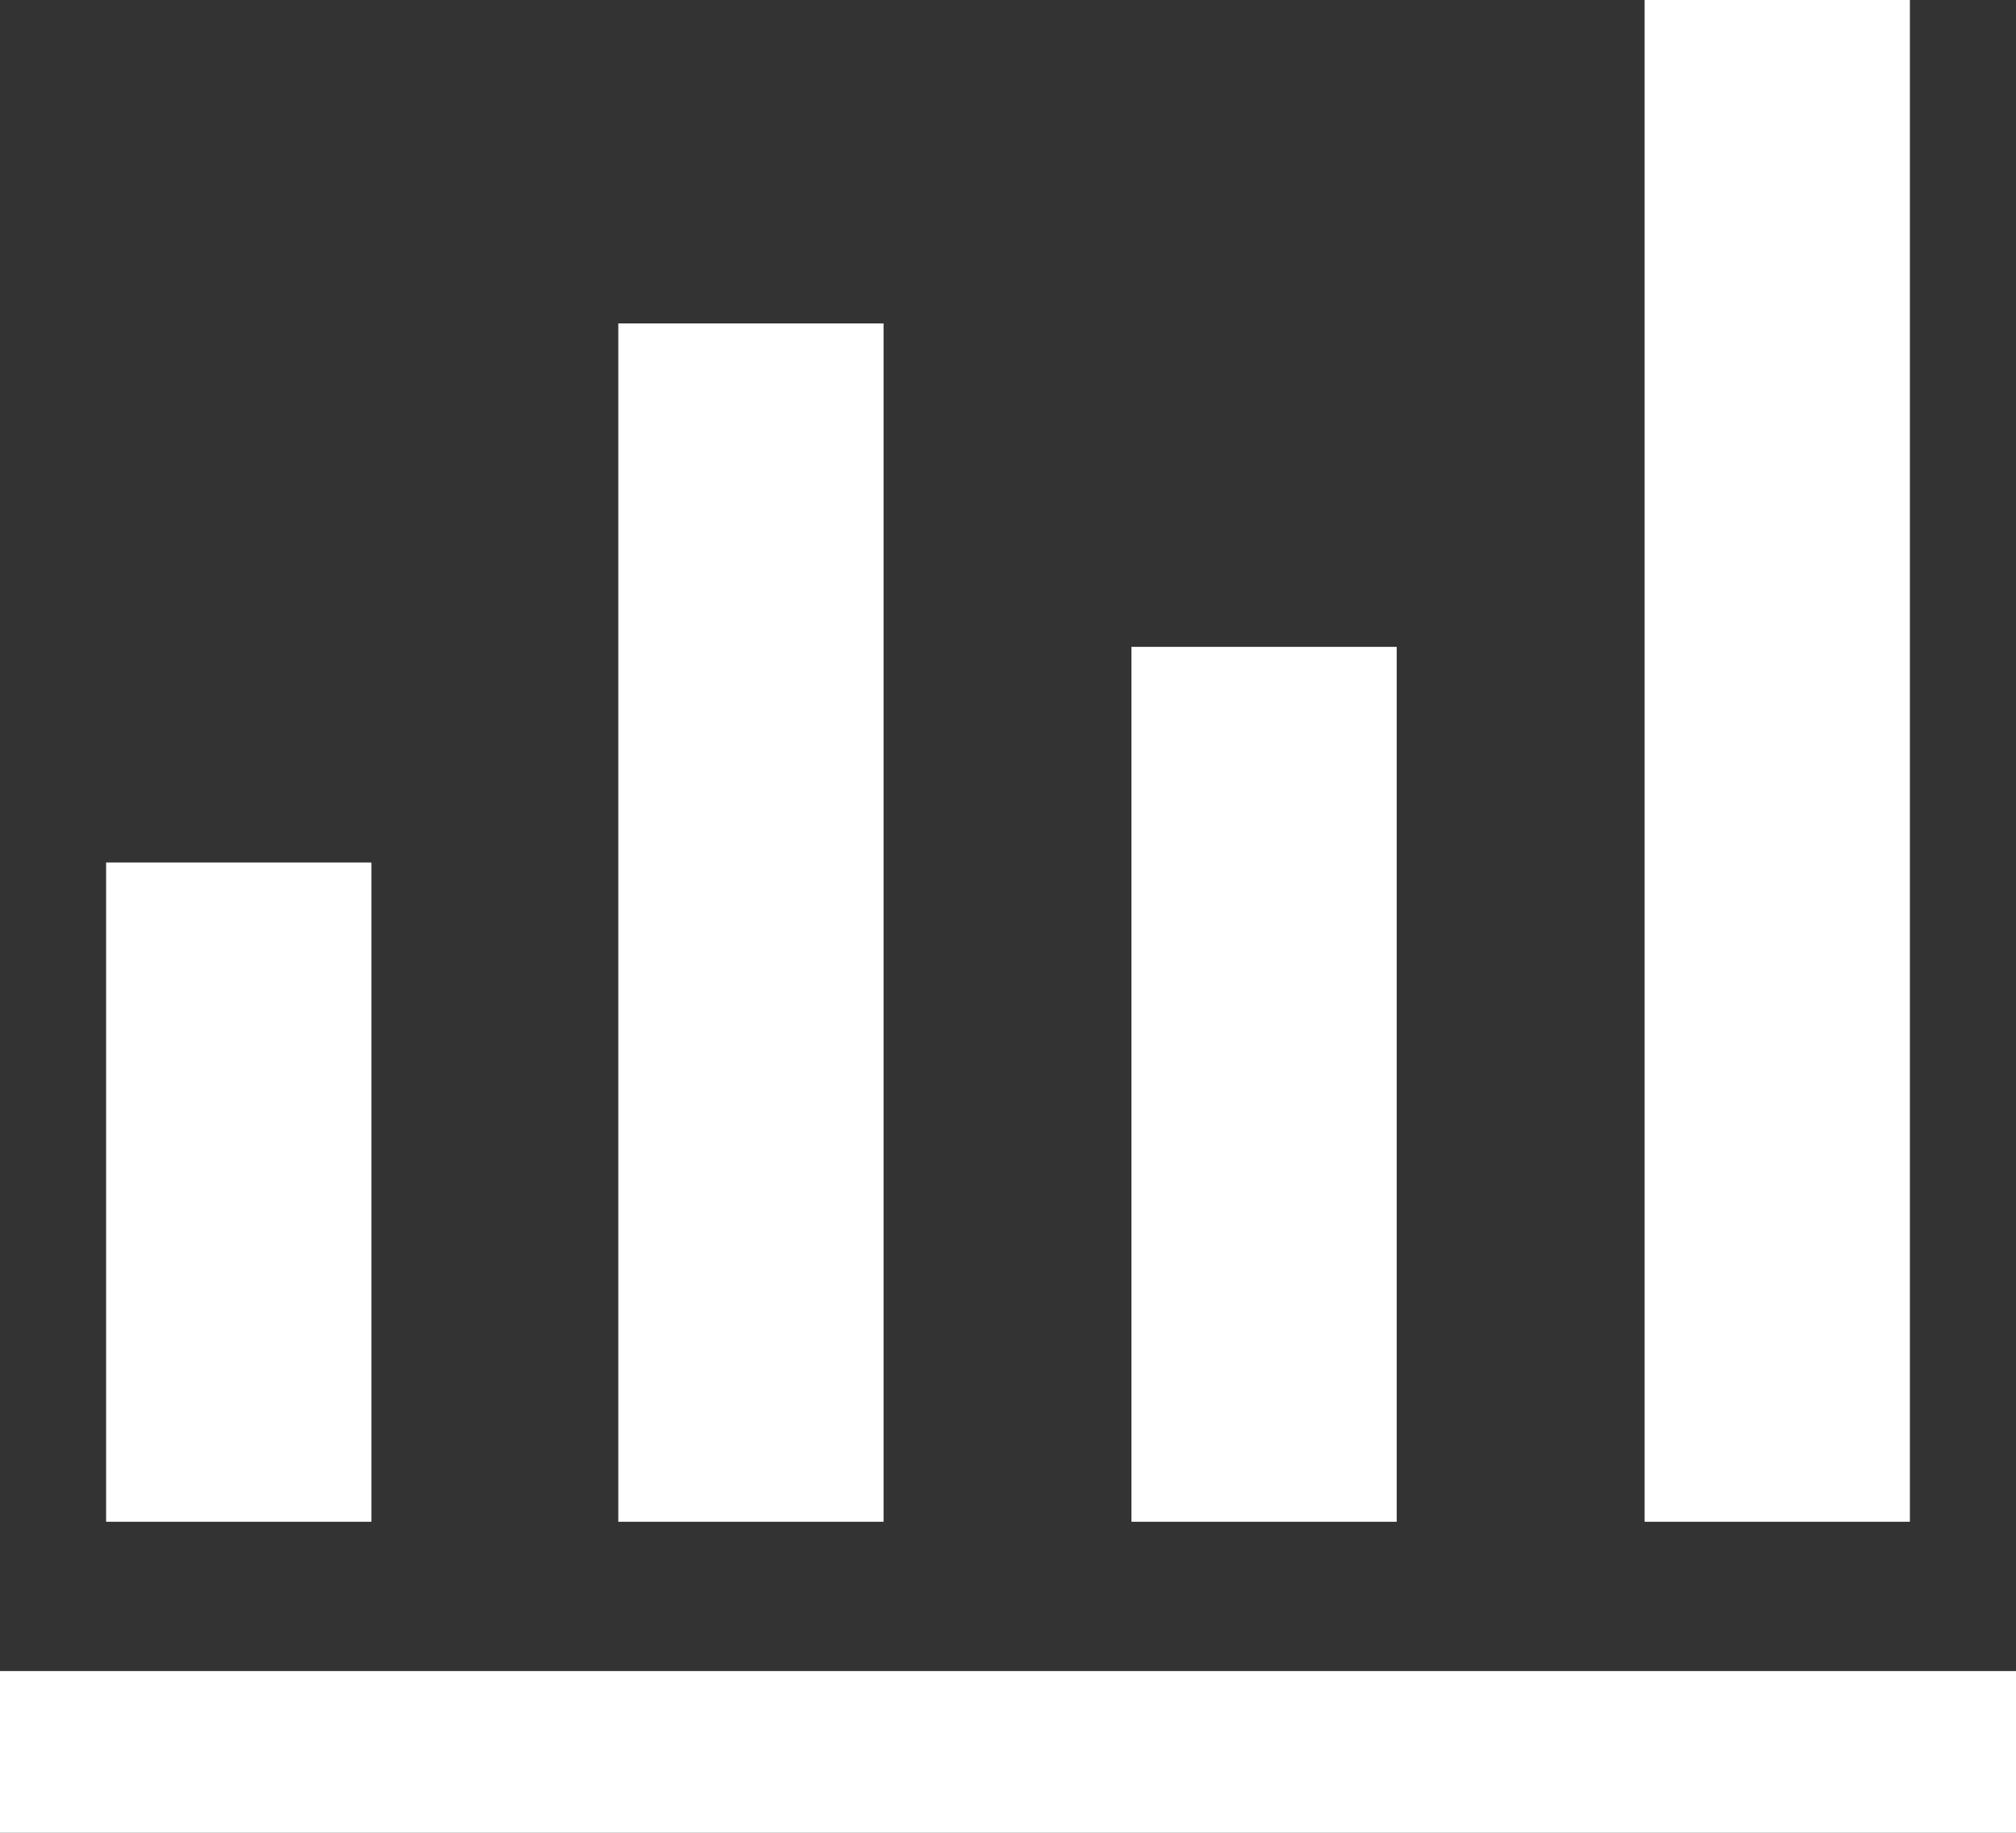 <svg width="55" height="50" viewBox="0 0 55 50" fill="none" xmlns="http://www.w3.org/2000/svg">
<rect x="0" y="0" width="55" height="50" fill="#333333" stroke="none"/>
<path d="M0 50V45.588H55V50H0ZM2.895 41.515V23.529H10.132V41.515H2.895ZM16.868 41.515V8.824H24.105V41.515H16.868ZM30.868 41.515V17.647H38.105V41.515H30.868ZM44.868 41.515V0H52.105V41.515H44.868Z" fill="white"/>
</svg>
